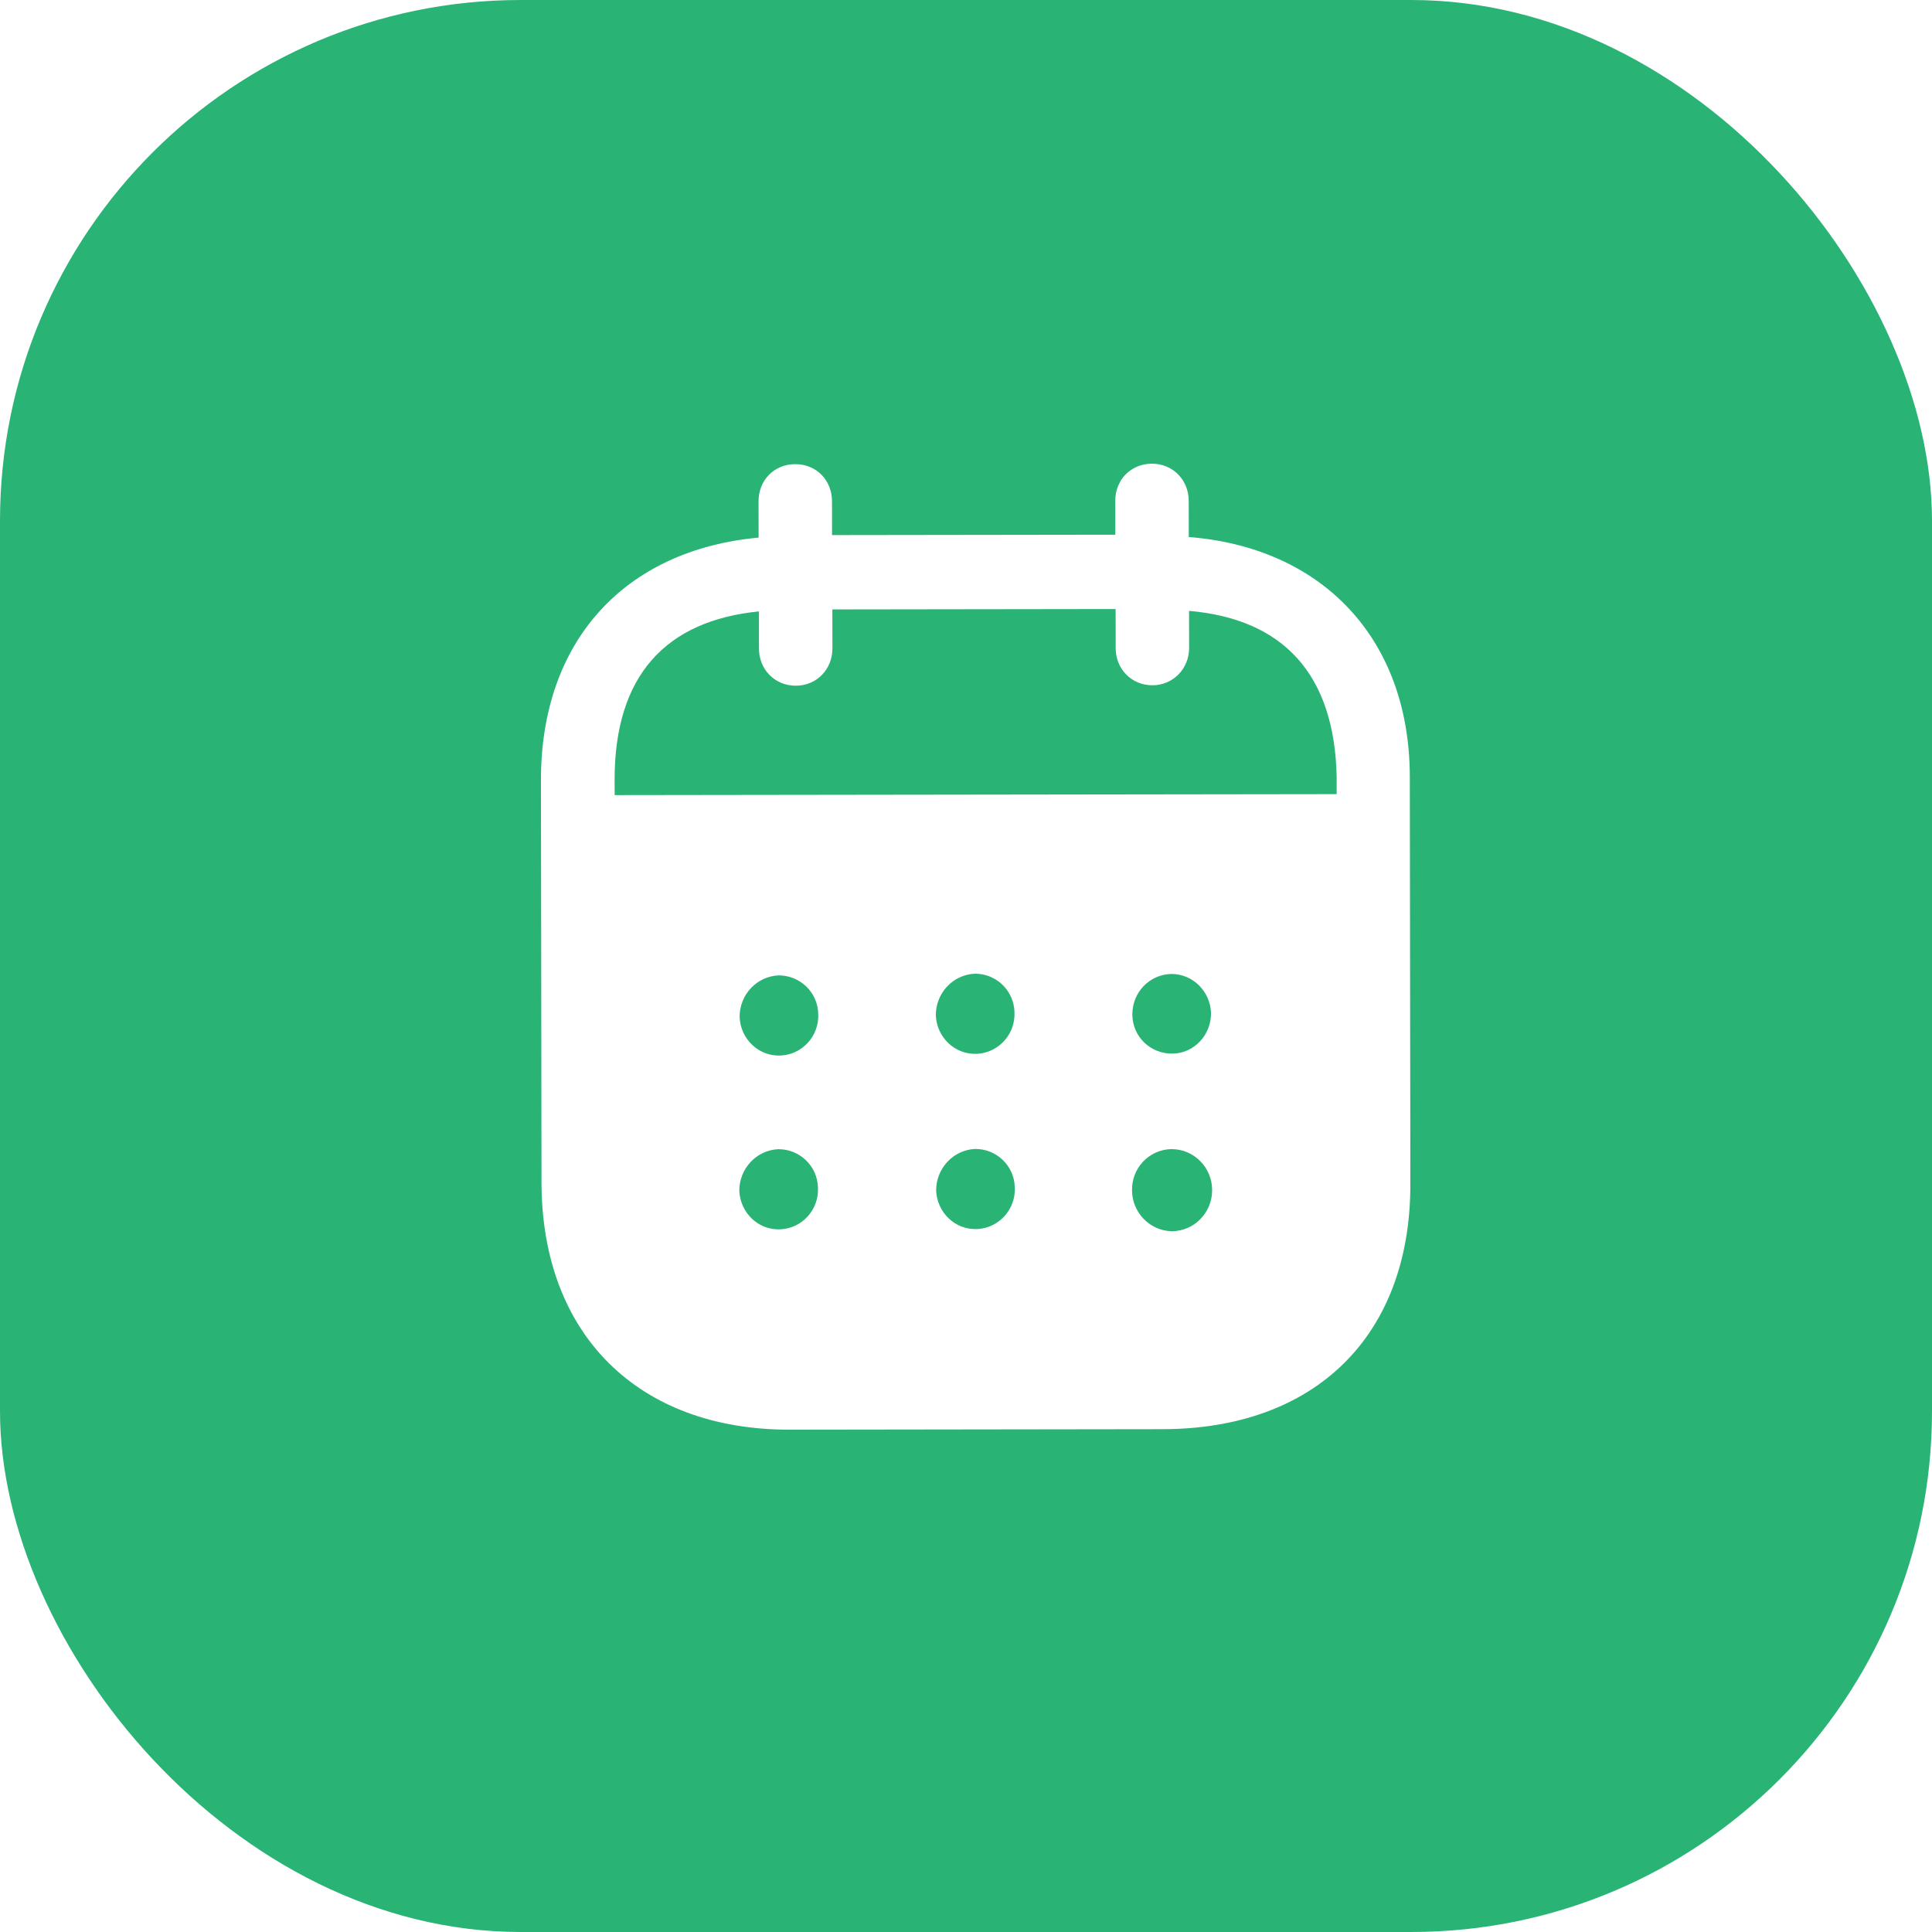 <svg width="50" height="50" viewBox="0 0 50 50" fill="none" xmlns="http://www.w3.org/2000/svg">
<g filter="url(#filter0_b_11480_33298)">
<rect width="50" height="50" rx="13.477" fill="#29B475"/>
<path fill-rule="evenodd" clip-rule="evenodd" d="M30.764 12.961L30.765 13.898C34.208 14.168 36.483 16.514 36.486 20.112L36.5 30.644C36.505 34.568 34.04 36.981 30.09 36.987L20.44 37C16.514 37.005 14.018 34.534 14.014 30.599L14 20.191C13.995 16.569 16.189 14.229 19.633 13.913L19.631 12.976C19.63 12.426 20.038 12.012 20.581 12.012C21.124 12.011 21.531 12.424 21.532 12.973L21.533 13.848L28.864 13.838L28.863 12.963C28.862 12.414 29.269 12.001 29.812 12C30.343 11.999 30.762 12.411 30.764 12.961ZM15.908 20.577L34.593 20.552V20.114C34.54 17.428 33.192 16.019 30.773 15.809L30.774 16.771C30.774 17.308 30.356 17.735 29.825 17.735C29.282 17.736 28.874 17.311 28.874 16.774L28.872 15.762L21.541 15.772L21.543 16.782C21.543 17.321 21.137 17.746 20.594 17.746C20.051 17.747 19.642 17.323 19.642 16.785L19.641 15.823C17.234 16.064 15.902 17.478 15.906 20.188L15.908 20.577ZM29.305 26.256V26.269C29.317 26.844 29.786 27.28 30.355 27.267C30.91 27.254 31.353 26.778 31.341 26.203C31.315 25.653 30.87 25.205 30.316 25.206C29.748 25.218 29.303 25.681 29.305 26.256ZM30.324 31.864C29.756 31.852 29.298 31.378 29.297 30.804C29.285 30.229 29.74 29.753 30.308 29.739H30.32C30.9 29.739 31.37 30.213 31.37 30.8C31.372 31.387 30.903 31.863 30.324 31.864ZM24.219 26.275C24.243 26.85 24.714 27.298 25.281 27.273C25.837 27.247 26.28 26.772 26.255 26.198C26.241 25.635 25.785 25.198 25.23 25.199C24.662 25.224 24.218 25.7 24.219 26.275ZM25.289 31.808C24.721 31.833 24.253 31.385 24.227 30.81C24.227 30.235 24.67 29.761 25.237 29.734C25.793 29.733 26.251 30.17 26.263 30.731C26.289 31.307 25.845 31.782 25.289 31.808ZM19.141 26.319C19.165 26.894 19.636 27.343 20.203 27.317C20.759 27.292 21.202 26.816 21.176 26.241C21.163 25.679 20.707 25.242 20.15 25.243C19.582 25.268 19.139 25.744 19.141 26.319ZM20.195 31.815C19.628 31.841 19.159 31.392 19.133 30.817C19.132 30.242 19.576 29.766 20.144 29.741C20.699 29.74 21.157 30.177 21.169 30.739C21.195 31.314 20.752 31.79 20.195 31.815Z" fill="white"/>
</g>
<defs>
<filter id="filter0_b_11480_33298" x="-53.91" y="-53.91" width="157.82" height="157.82" filterUnits="userSpaceOnUse" color-interpolation-filters="sRGB">
<feFlood flood-opacity="0" result="BackgroundImageFix"/>
<feGaussianBlur in="BackgroundImageFix" stdDeviation="26.955"/>
<feComposite in2="SourceAlpha" operator="in" result="effect1_backgroundBlur_11480_33298"/>
<feBlend mode="normal" in="SourceGraphic" in2="effect1_backgroundBlur_11480_33298" result="shape"/>
</filter>
</defs>
</svg>
